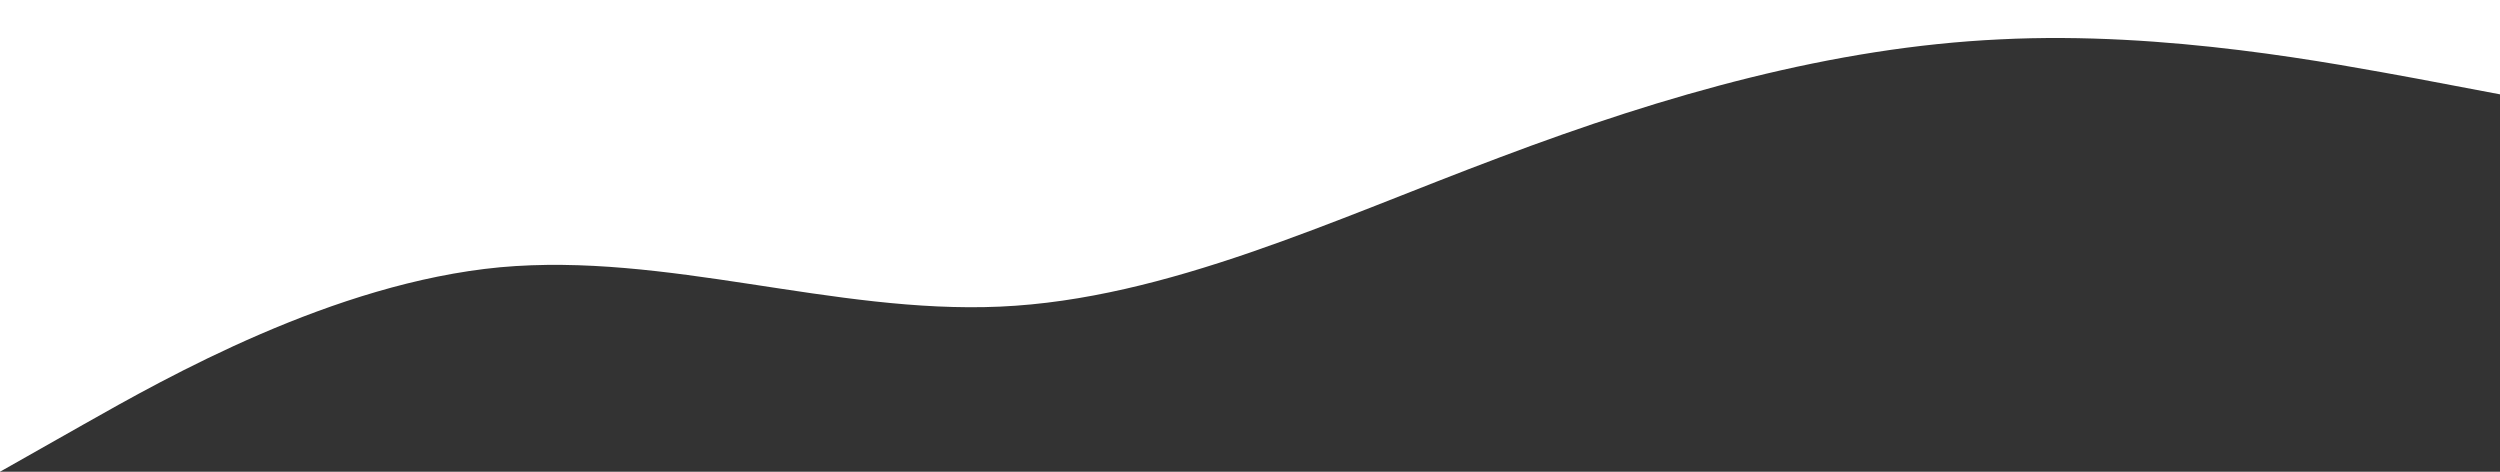 <svg xmlns="http://www.w3.org/2000/svg" width="1440" height="271.717" viewBox="0 0 1440 271.717">
  <rect x="0" y="0" width="1440" height="271.717" fill="#333333" stroke="none"/>
  <path id="wave" d="M0,217.374l48,9.086c48,8.746,144,27.426,240,22.586,96-4.5,192-31.672,288-67.929C672,145.2,768,99.347,864,95.1s192,31.417,288,22.671c96-9.086,192-63.429,240-90.6L1440,0V271.717H0Z" transform="translate(1440 271.717) rotate(180)" fill="#fff"/>
</svg>
